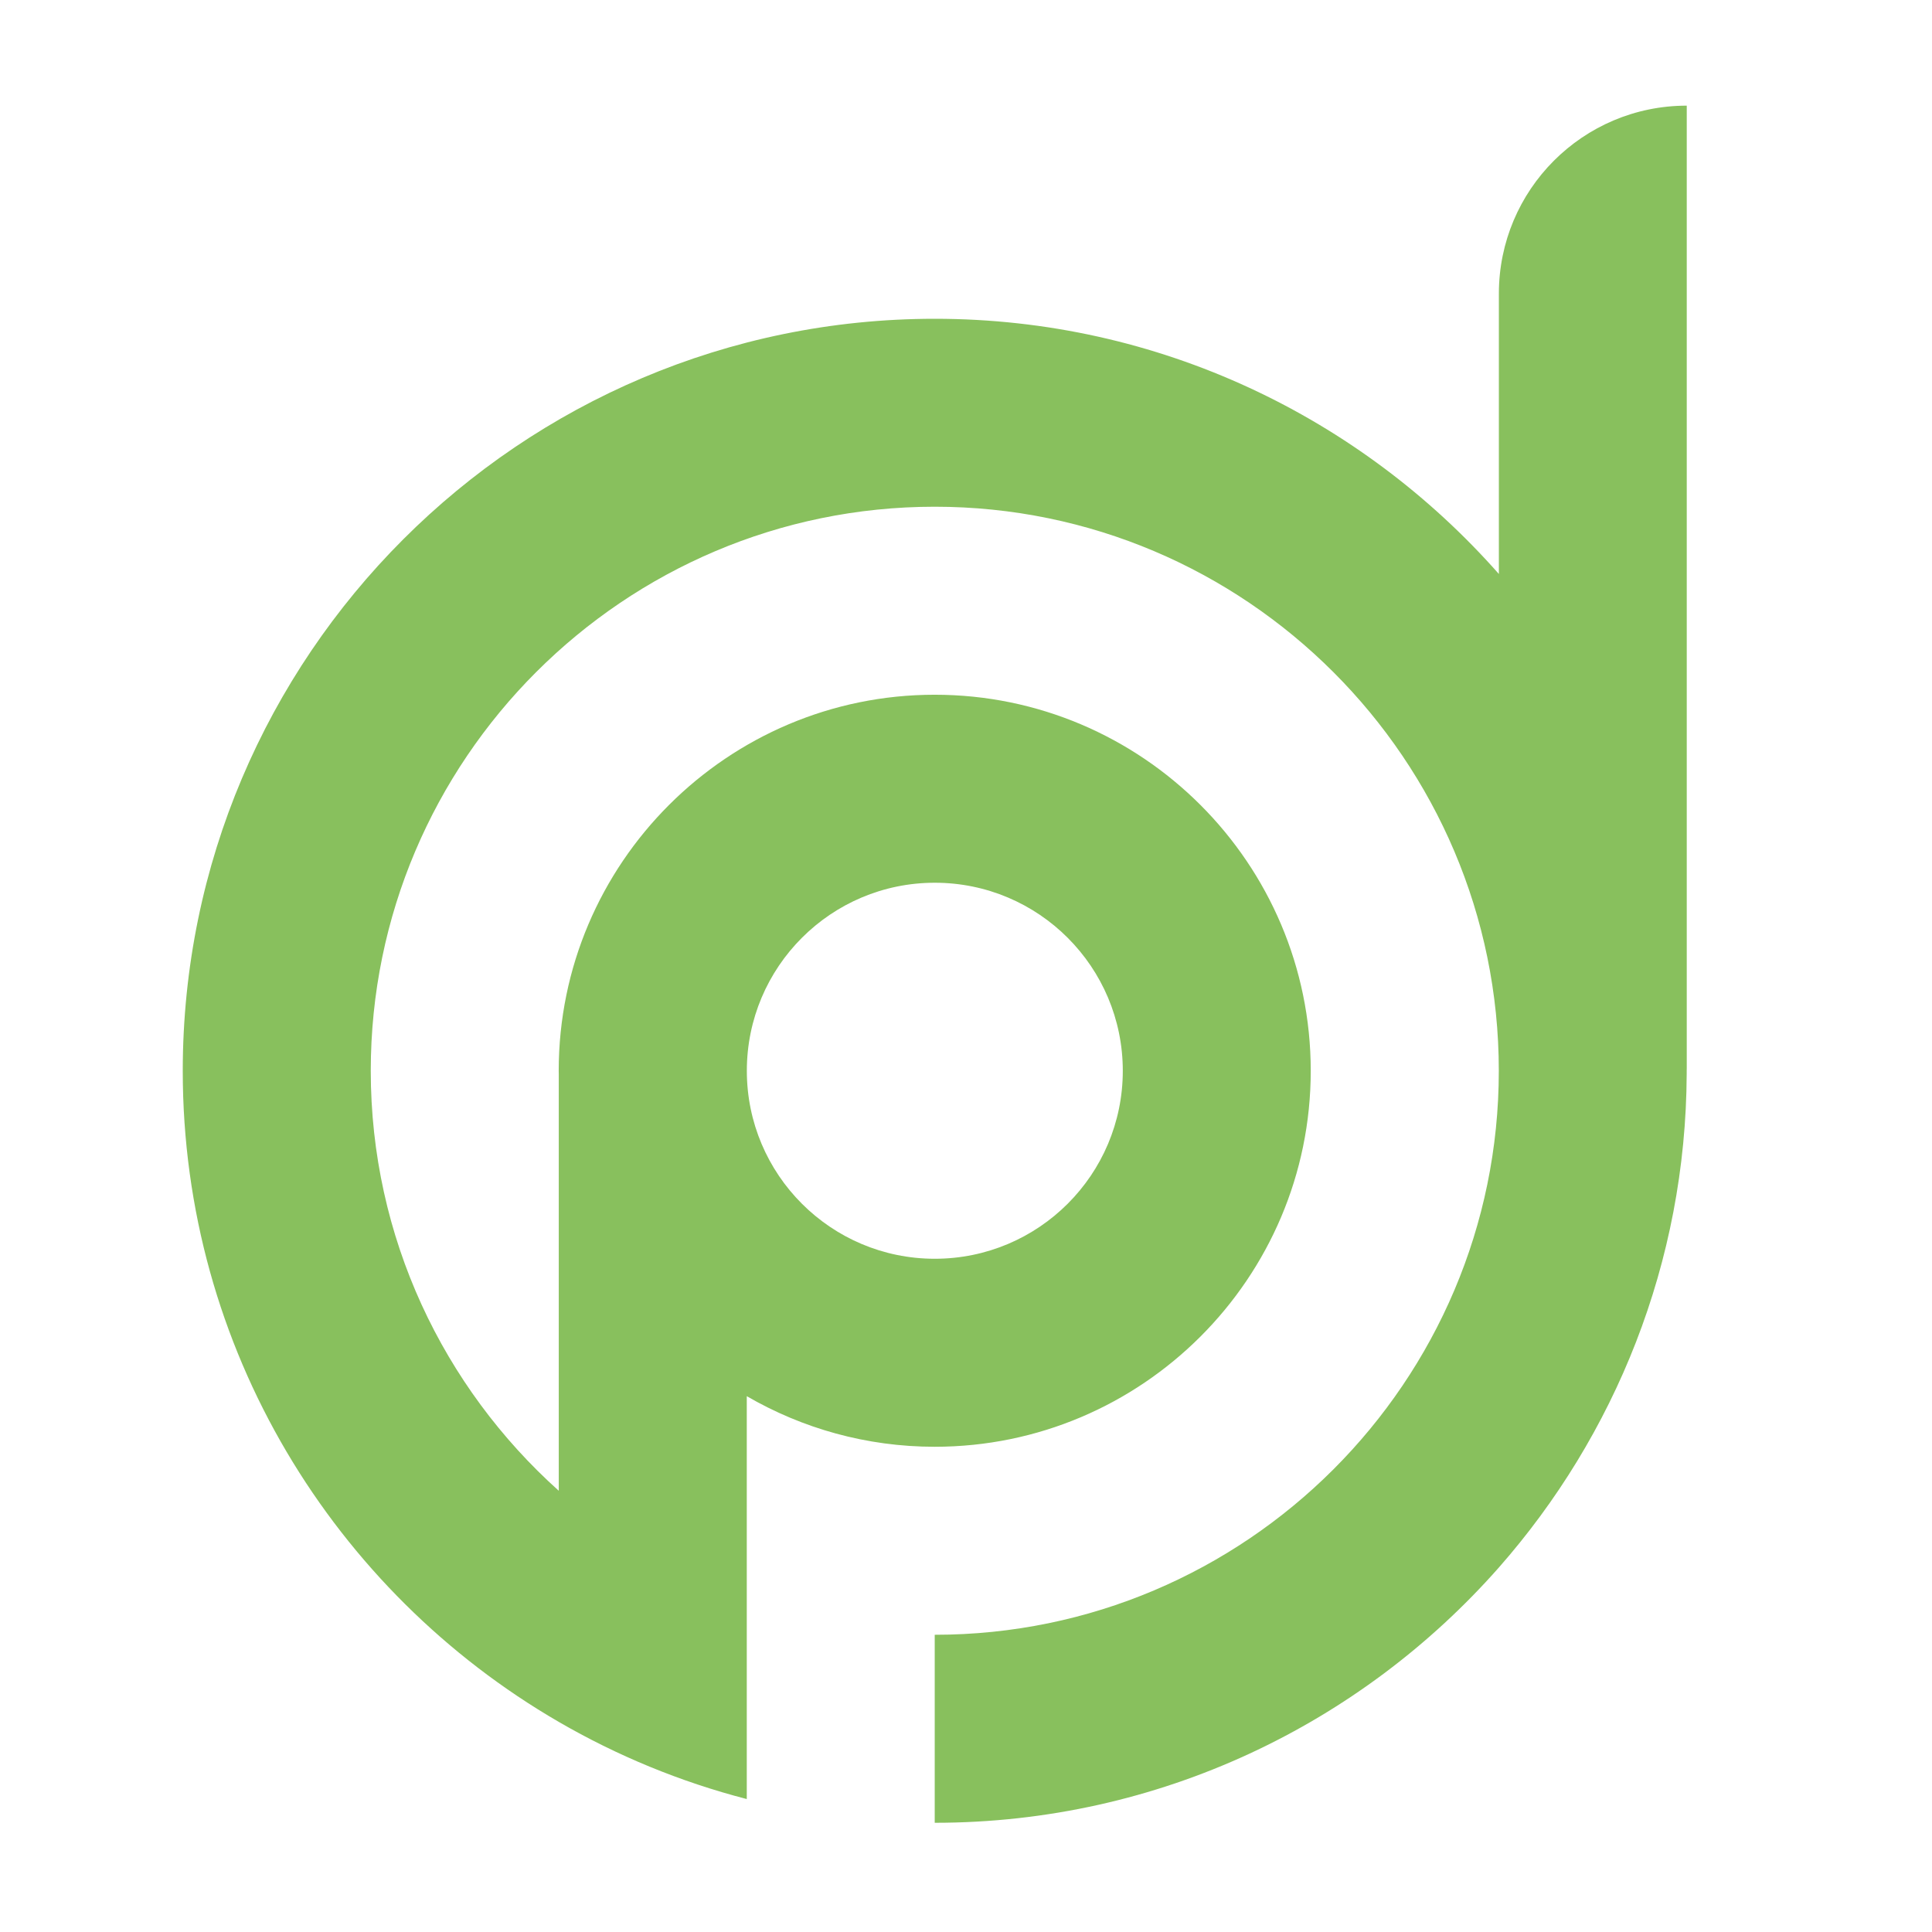 <?xml version="1.0" encoding="utf-8"?>
<!-- Generator: Adobe Illustrator 16.0.0, SVG Export Plug-In . SVG Version: 6.00 Build 0)  -->
<!DOCTYPE svg PUBLIC "-//W3C//DTD SVG 1.1 Tiny//EN" "http://www.w3.org/Graphics/SVG/1.1/DTD/svg11-tiny.dtd">
<svg version="1.1" baseProfile="tiny" id="Calque_1"
	 xmlns="http://www.w3.org/2000/svg" xmlns:xlink="http://www.w3.org/1999/xlink" x="0px" y="0px" width="32px" height="32px"
	 viewBox="0 0 32 32" xml:space="preserve">
<path fill="#88C05D" d="M27.938,17.687V1.75c-1.721,0-3.112,1.395-3.112,3.114v4.643l0,0l0,0c-2.285-2.59-5.627-4.227-9.343-4.227
	c-6.868,0-12.456,5.587-12.456,12.457c0,4.6,2.508,8.626,6.228,10.783c0.964,0.559,2.009,0.992,3.114,1.278v-6.673
	c0.916,0.532,1.98,0.838,3.113,0.838c3.434,0,6.228-2.793,6.228-6.227c0-3.435-2.794-6.229-6.228-6.229
	c-3.433,0-6.228,2.793-6.228,6.229c0,0.016,0.001,0.032,0.001,0.049H9.255v6.907c-1.91-1.713-3.114-4.196-3.114-6.956
	c0-5.152,4.19-9.343,9.341-9.343s9.343,4.191,9.343,9.343c0,5.15-4.192,9.341-9.343,9.341v3.114c3.716,0,7.058-1.637,9.343-4.227
	c1.924-2.187,3.099-5.049,3.112-8.18l0,0l0,0c0-0.017,0-0.033,0-0.049C27.938,17.719,27.938,17.703,27.938,17.687L27.938,17.687
	L27.938,17.687z M15.483,14.621c1.72,0,3.114,1.395,3.114,3.115c0,1.719-1.394,3.113-3.114,3.113s-3.113-1.395-3.113-3.113
	C12.37,16.016,13.763,14.621,15.483,14.621z"/>
</svg>
